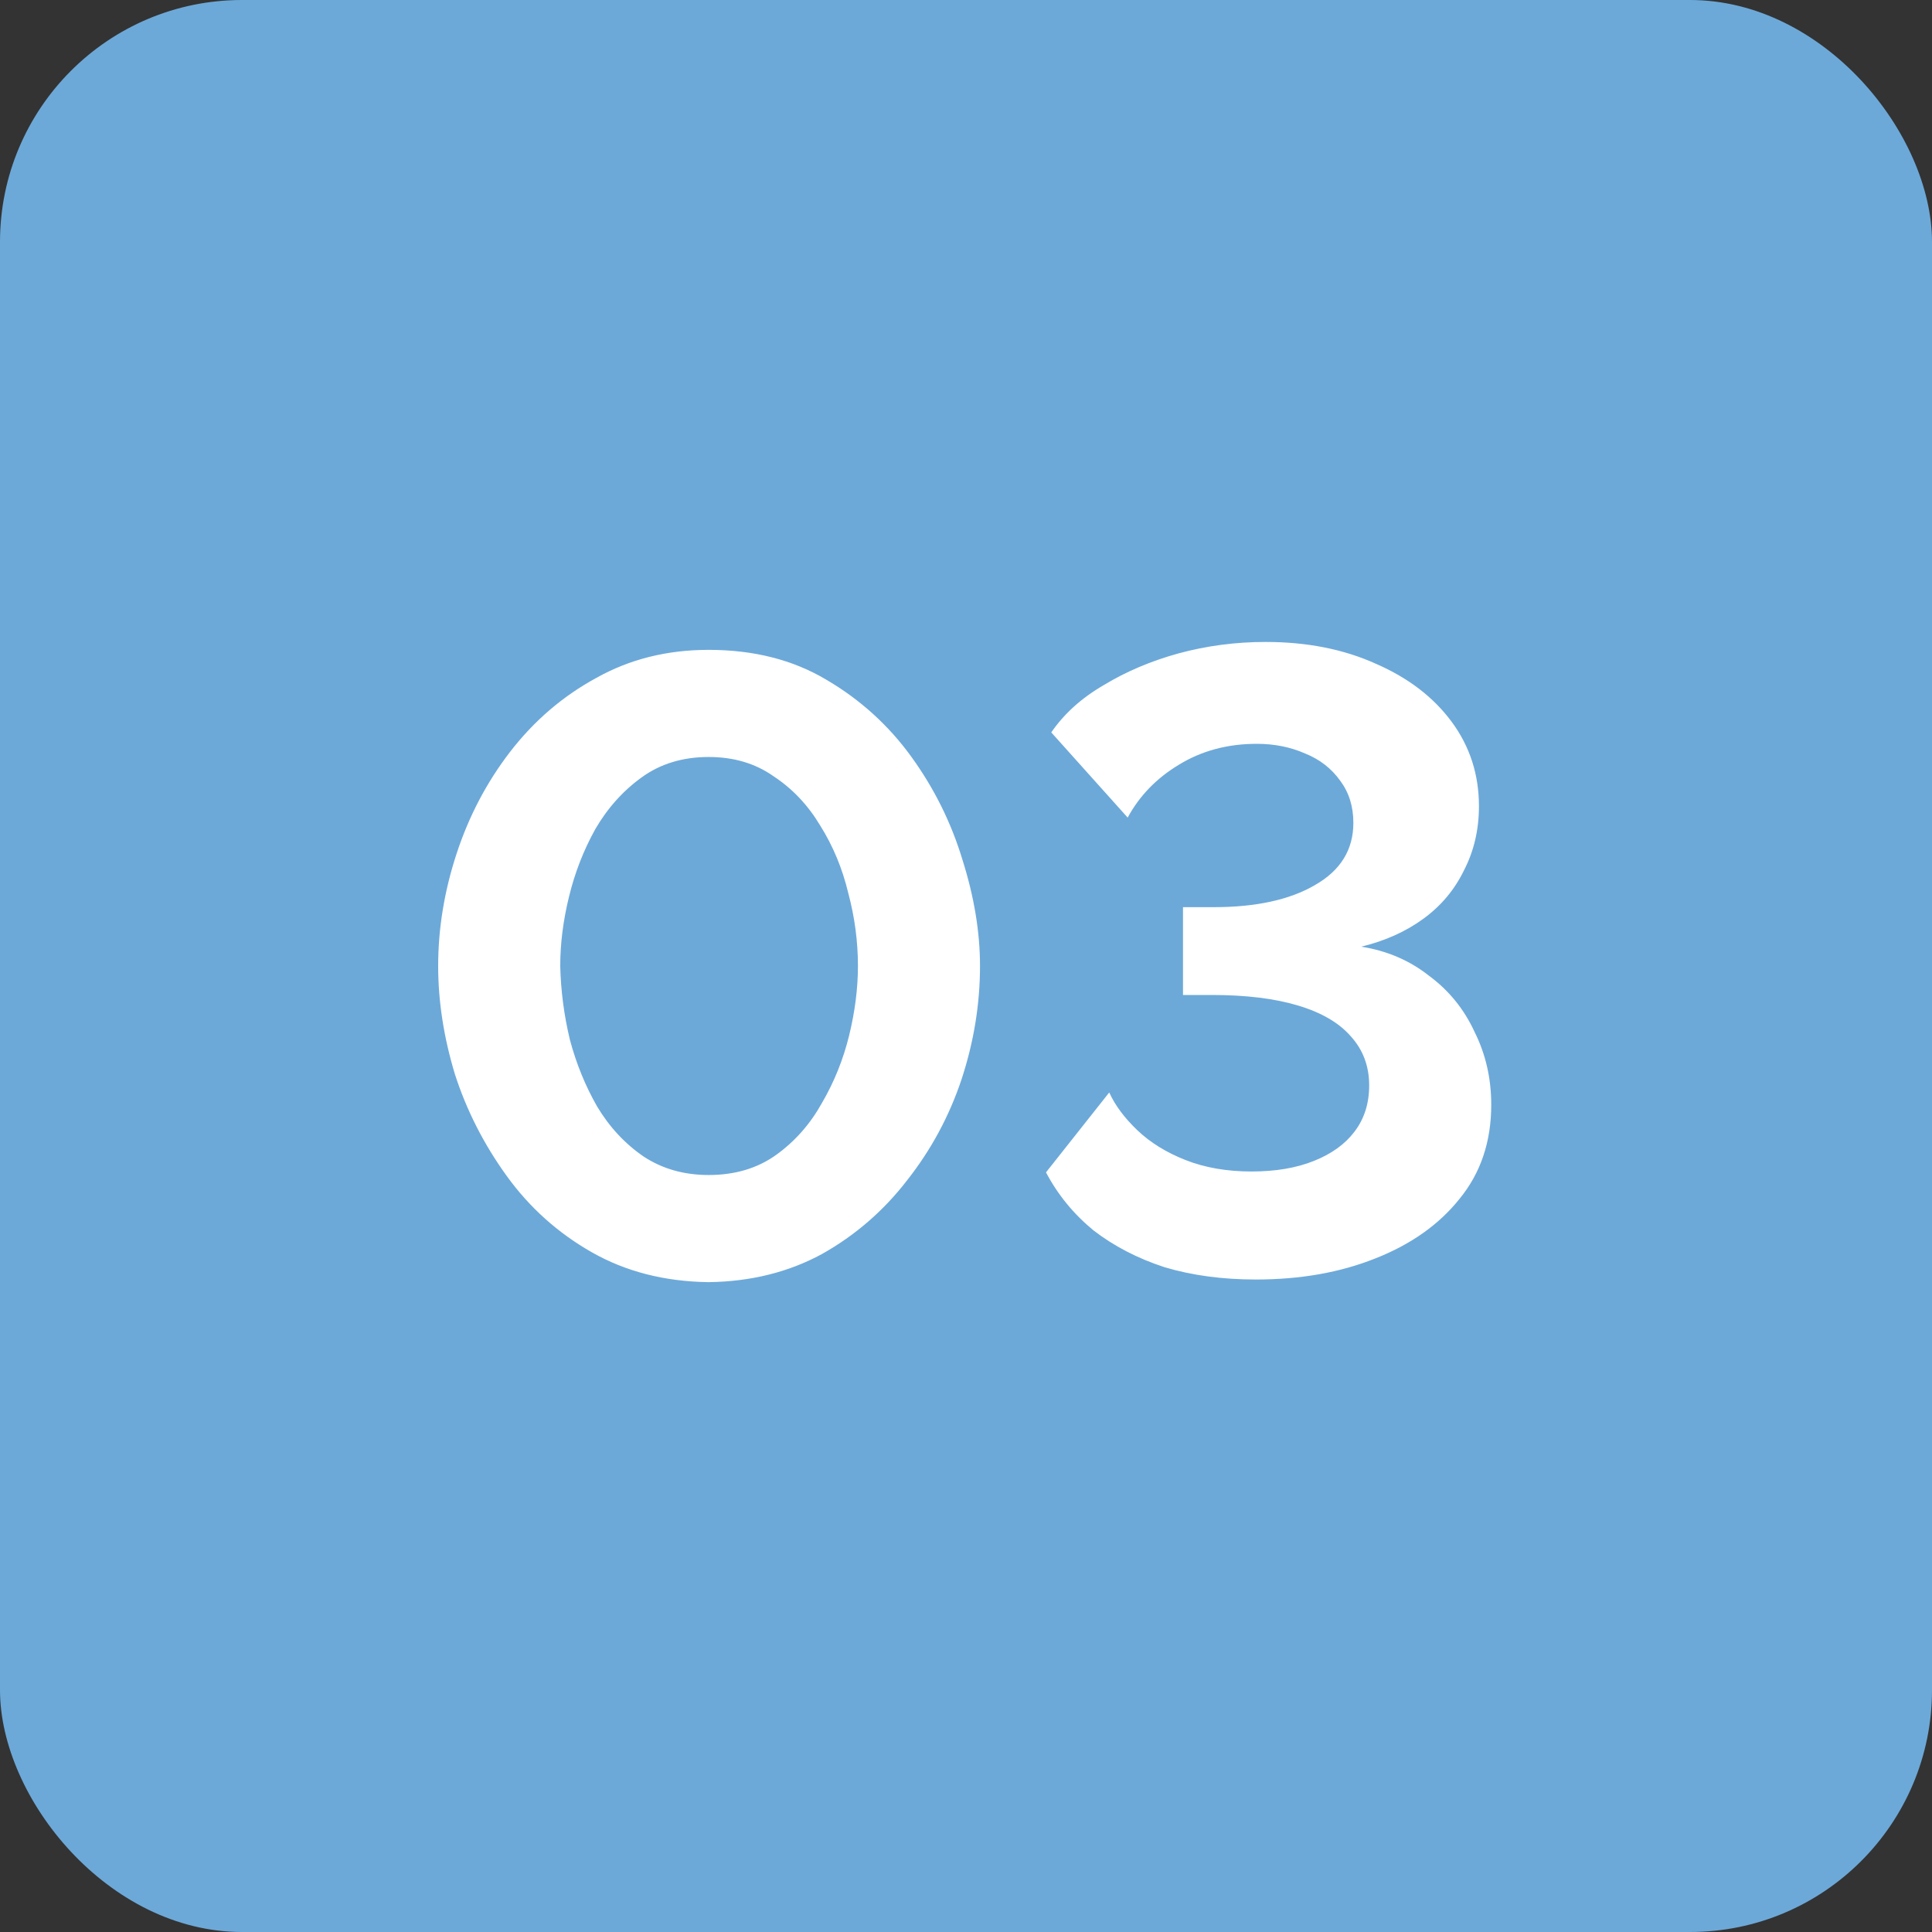 <?xml version="1.0" encoding="UTF-8"?> <svg xmlns="http://www.w3.org/2000/svg" width="44" height="44" viewBox="0 0 44 44" fill="none"><rect x="0" y="0" width="44" height="44" fill="#333333" stroke="none"/><rect width="44" height="44" rx="5.511" fill="#6CA9D9"></rect><path d="M16.139 29.2C15.139 29.187 14.252 28.96 13.479 28.52C12.705 28.08 12.059 27.5 11.539 26.78C11.019 26.06 10.625 25.287 10.359 24.46C10.105 23.62 9.979 22.8 9.979 22C9.979 21.147 10.119 20.293 10.399 19.44C10.679 18.587 11.085 17.813 11.619 17.12C12.165 16.413 12.819 15.853 13.579 15.44C14.339 15.013 15.192 14.8 16.139 14.8C17.165 14.8 18.059 15.027 18.819 15.48C19.592 15.933 20.239 16.52 20.759 17.24C21.279 17.96 21.665 18.74 21.919 19.58C22.185 20.42 22.319 21.227 22.319 22C22.319 22.867 22.179 23.727 21.899 24.58C21.619 25.42 21.205 26.187 20.659 26.88C20.125 27.573 19.479 28.133 18.719 28.56C17.959 28.973 17.099 29.187 16.139 29.2ZM12.759 22C12.772 22.56 12.845 23.12 12.979 23.68C13.125 24.227 13.332 24.733 13.599 25.2C13.879 25.667 14.232 26.047 14.659 26.34C15.085 26.62 15.579 26.76 16.139 26.76C16.739 26.76 17.252 26.607 17.679 26.3C18.105 25.993 18.452 25.6 18.719 25.12C18.999 24.64 19.205 24.127 19.339 23.58C19.472 23.033 19.539 22.507 19.539 22C19.539 21.44 19.465 20.887 19.319 20.34C19.185 19.78 18.972 19.267 18.679 18.8C18.399 18.333 18.045 17.96 17.619 17.68C17.205 17.387 16.712 17.24 16.139 17.24C15.552 17.24 15.045 17.393 14.619 17.7C14.192 18.007 13.839 18.4 13.559 18.88C13.292 19.36 13.092 19.873 12.959 20.42C12.825 20.967 12.759 21.493 12.759 22ZM28.602 29.14C27.842 29.14 27.149 29.047 26.522 28.86C25.909 28.66 25.369 28.38 24.902 28.02C24.449 27.647 24.089 27.207 23.822 26.7L25.262 24.88C25.395 25.173 25.609 25.46 25.902 25.74C26.195 26.02 26.562 26.247 27.002 26.42C27.442 26.593 27.942 26.68 28.502 26.68C29.049 26.68 29.522 26.6 29.922 26.44C30.322 26.28 30.629 26.06 30.842 25.78C31.069 25.487 31.182 25.133 31.182 24.72C31.182 24.28 31.042 23.907 30.762 23.6C30.495 23.293 30.095 23.06 29.562 22.9C29.029 22.74 28.375 22.66 27.602 22.66H26.942V20.66H27.642C28.602 20.66 29.369 20.493 29.942 20.16C30.529 19.827 30.822 19.353 30.822 18.74C30.822 18.367 30.722 18.047 30.522 17.78C30.322 17.5 30.055 17.293 29.722 17.16C29.389 17.013 29.022 16.94 28.622 16.94C27.955 16.94 27.362 17.1 26.842 17.42C26.335 17.727 25.949 18.127 25.682 18.62L23.942 16.68C24.235 16.253 24.635 15.893 25.142 15.6C25.649 15.293 26.215 15.053 26.842 14.88C27.482 14.707 28.142 14.62 28.822 14.62C29.769 14.62 30.609 14.787 31.342 15.12C32.075 15.44 32.649 15.88 33.062 16.44C33.475 17 33.682 17.64 33.682 18.36C33.682 18.893 33.569 19.38 33.342 19.82C33.129 20.26 32.822 20.627 32.422 20.92C32.022 21.213 31.549 21.427 31.002 21.56C31.589 21.653 32.102 21.873 32.542 22.22C32.995 22.553 33.342 22.98 33.582 23.5C33.835 24.007 33.962 24.56 33.962 25.16C33.962 26 33.722 26.713 33.242 27.3C32.775 27.887 32.135 28.34 31.322 28.66C30.522 28.98 29.615 29.14 28.602 29.14Z" fill="white"></path></svg> 
